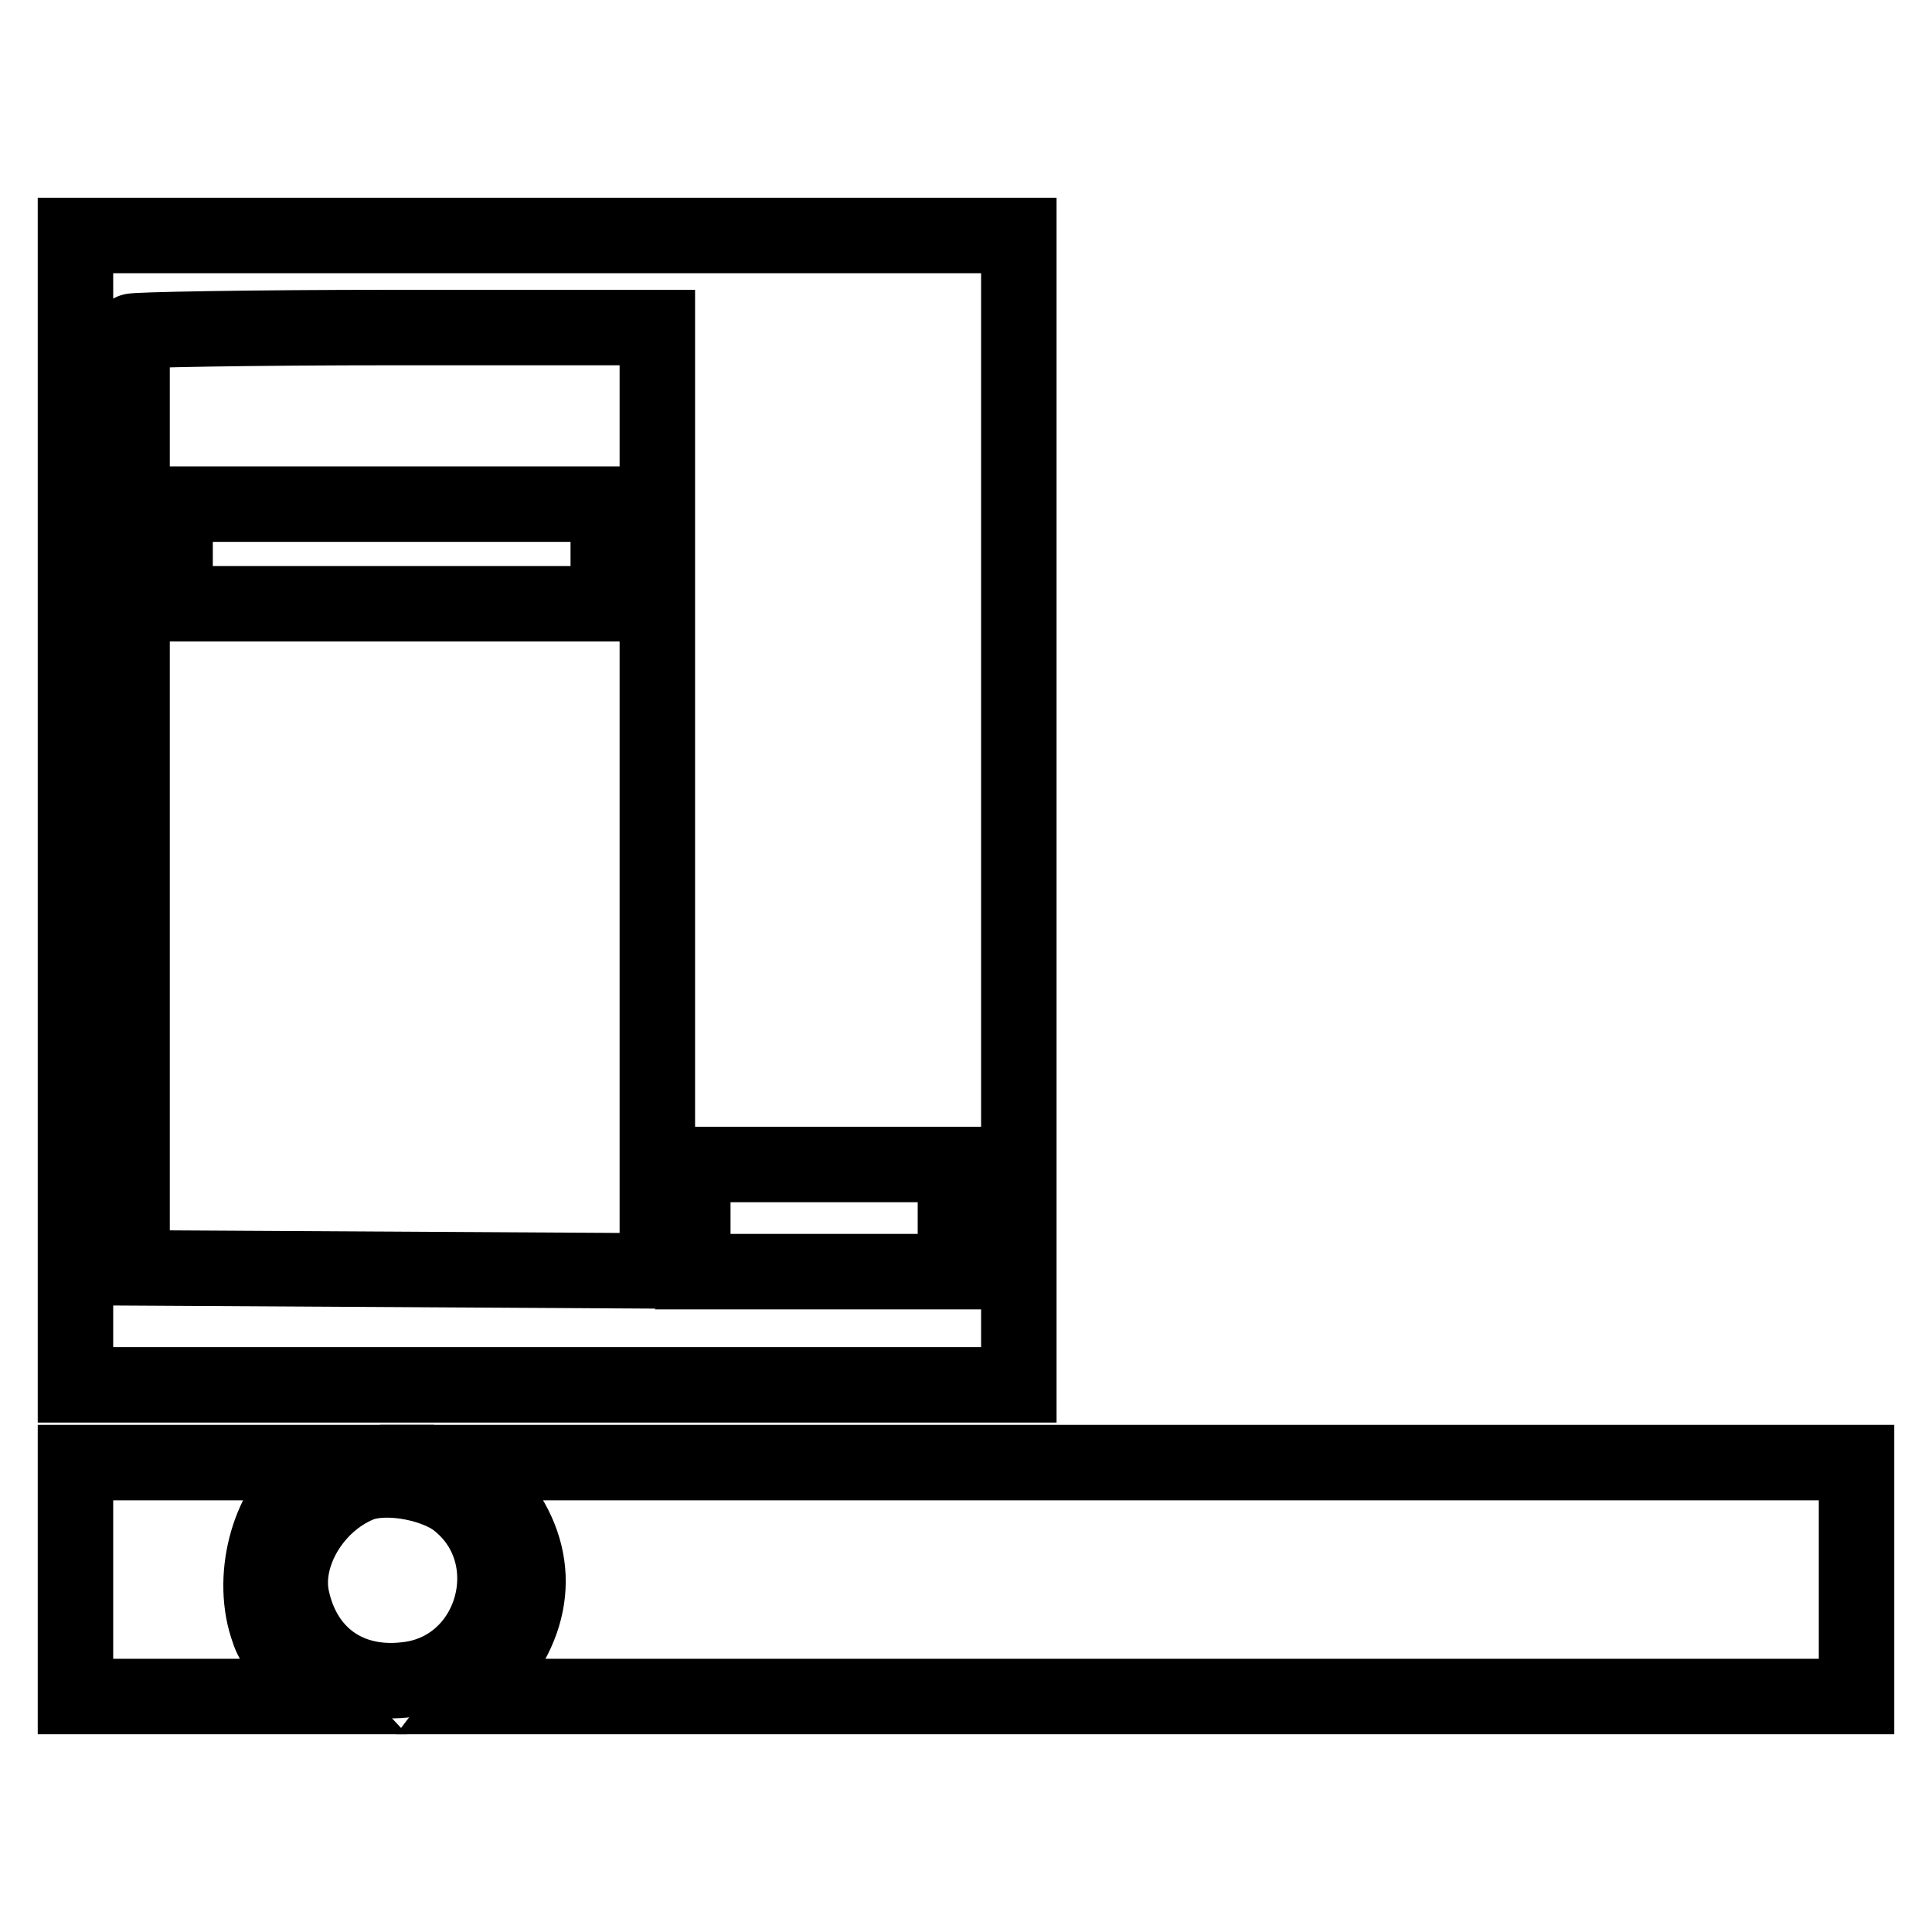 <?xml version="1.0" encoding="utf-8"?>
<!-- Svg Vector Icons : http://www.onlinewebfonts.com/icon -->
<!DOCTYPE svg PUBLIC "-//W3C//DTD SVG 1.1//EN" "http://www.w3.org/Graphics/SVG/1.1/DTD/svg11.dtd">
<svg version="1.1" xmlns="http://www.w3.org/2000/svg" xmlns:xlink="http://www.w3.org/1999/xlink" x="0px" y="0px" viewBox="0 0 256 256" enable-background="new 0 0 256 256" xml:space="preserve">
<g> <g> <path stroke-width="10" fill-opacity="0" stroke="#000000"  d="M10,107.3v76.2h62.5h62.5v-76.2V31.2H72.5H10V107.3z M87.1,105.9v62.5l-34.8-0.2L17.5,168v-61.9  c0-33.9,0-62,0-62.2s15.7-0.5,34.8-0.5h34.8V105.9z M126.6,161.4v7.1h-17.4H91.8v-7.1v-7.1h17.4h17.4V161.4z"/> <path stroke-width="10" fill-opacity="0" stroke="#000000"  d="M23.2,73.5V80h28.7h28.7v-6.6v-6.6H51.8H23.2V73.5z"/> <path stroke-width="10" fill-opacity="0" stroke="#000000"  d="M10,209.3v15.5h16.2h16.2l-2.9-3.1c-1.7-1.6-3.5-4.2-3.9-5.6c-2.5-6.8-0.2-16.1,5.2-20.3l2.5-2H26.5H10  V209.3z"/> <path stroke-width="10" fill-opacity="0" stroke="#000000"  d="M64.8,197.5c6.5,7.1,6.9,15.5,1,23.1l-3.2,4.2h91.7H246v-15.5v-15.5h-92.2H61.5L64.8,197.5z"/> <path stroke-width="10" fill-opacity="0" stroke="#000000"  d="M47.6,196.7c-6.1,2.5-10.2,9.5-8.9,15.2c1.6,7.3,7.3,11.5,14.9,10.7c12.1-1.1,16.4-17,6.5-24.1  C56.7,196.3,50.8,195.4,47.6,196.7z"/> </g></g>
</svg>